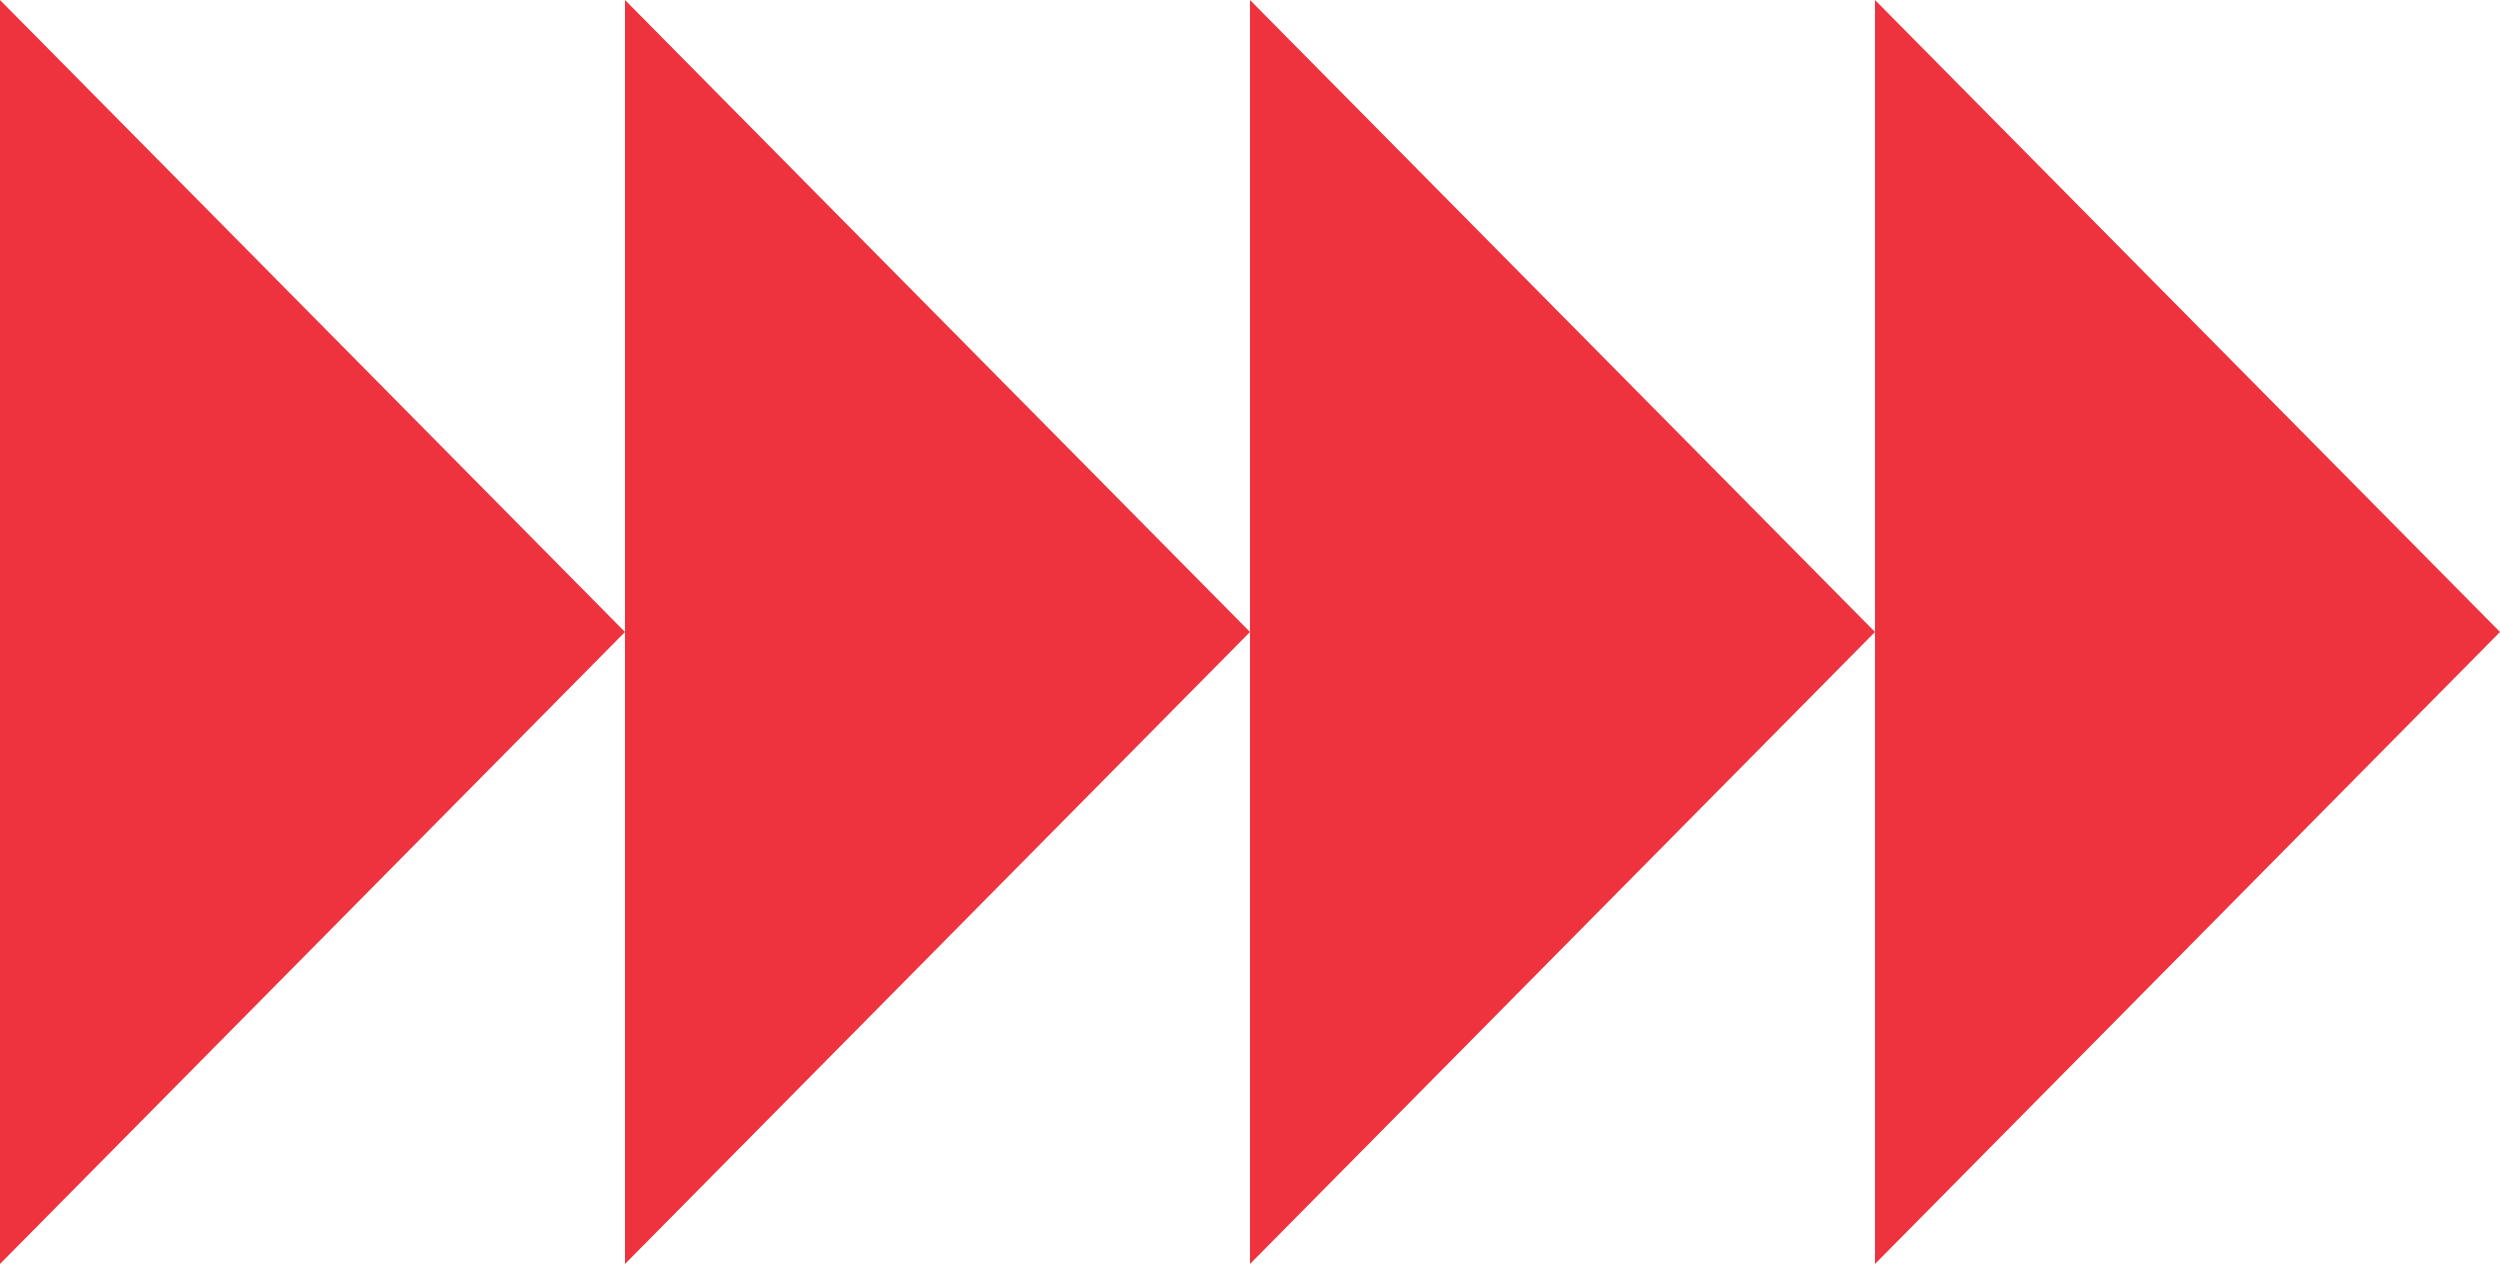 <?xml version="1.0" encoding="UTF-8"?> <svg xmlns="http://www.w3.org/2000/svg" width="4296" height="2172" viewBox="0 0 4296 2172" fill="none"> <path fill-rule="evenodd" clip-rule="evenodd" d="M1074 1086L0 2172L0 0L1074 1086ZM2148 1086L1074 2172V1086V0L2148 1086ZM3222 1086L2148 2172V1086V0L3222 1086ZM3222 1086V2172L4296 1086L3222 0V1086Z" fill="#EE323E"></path> </svg> 